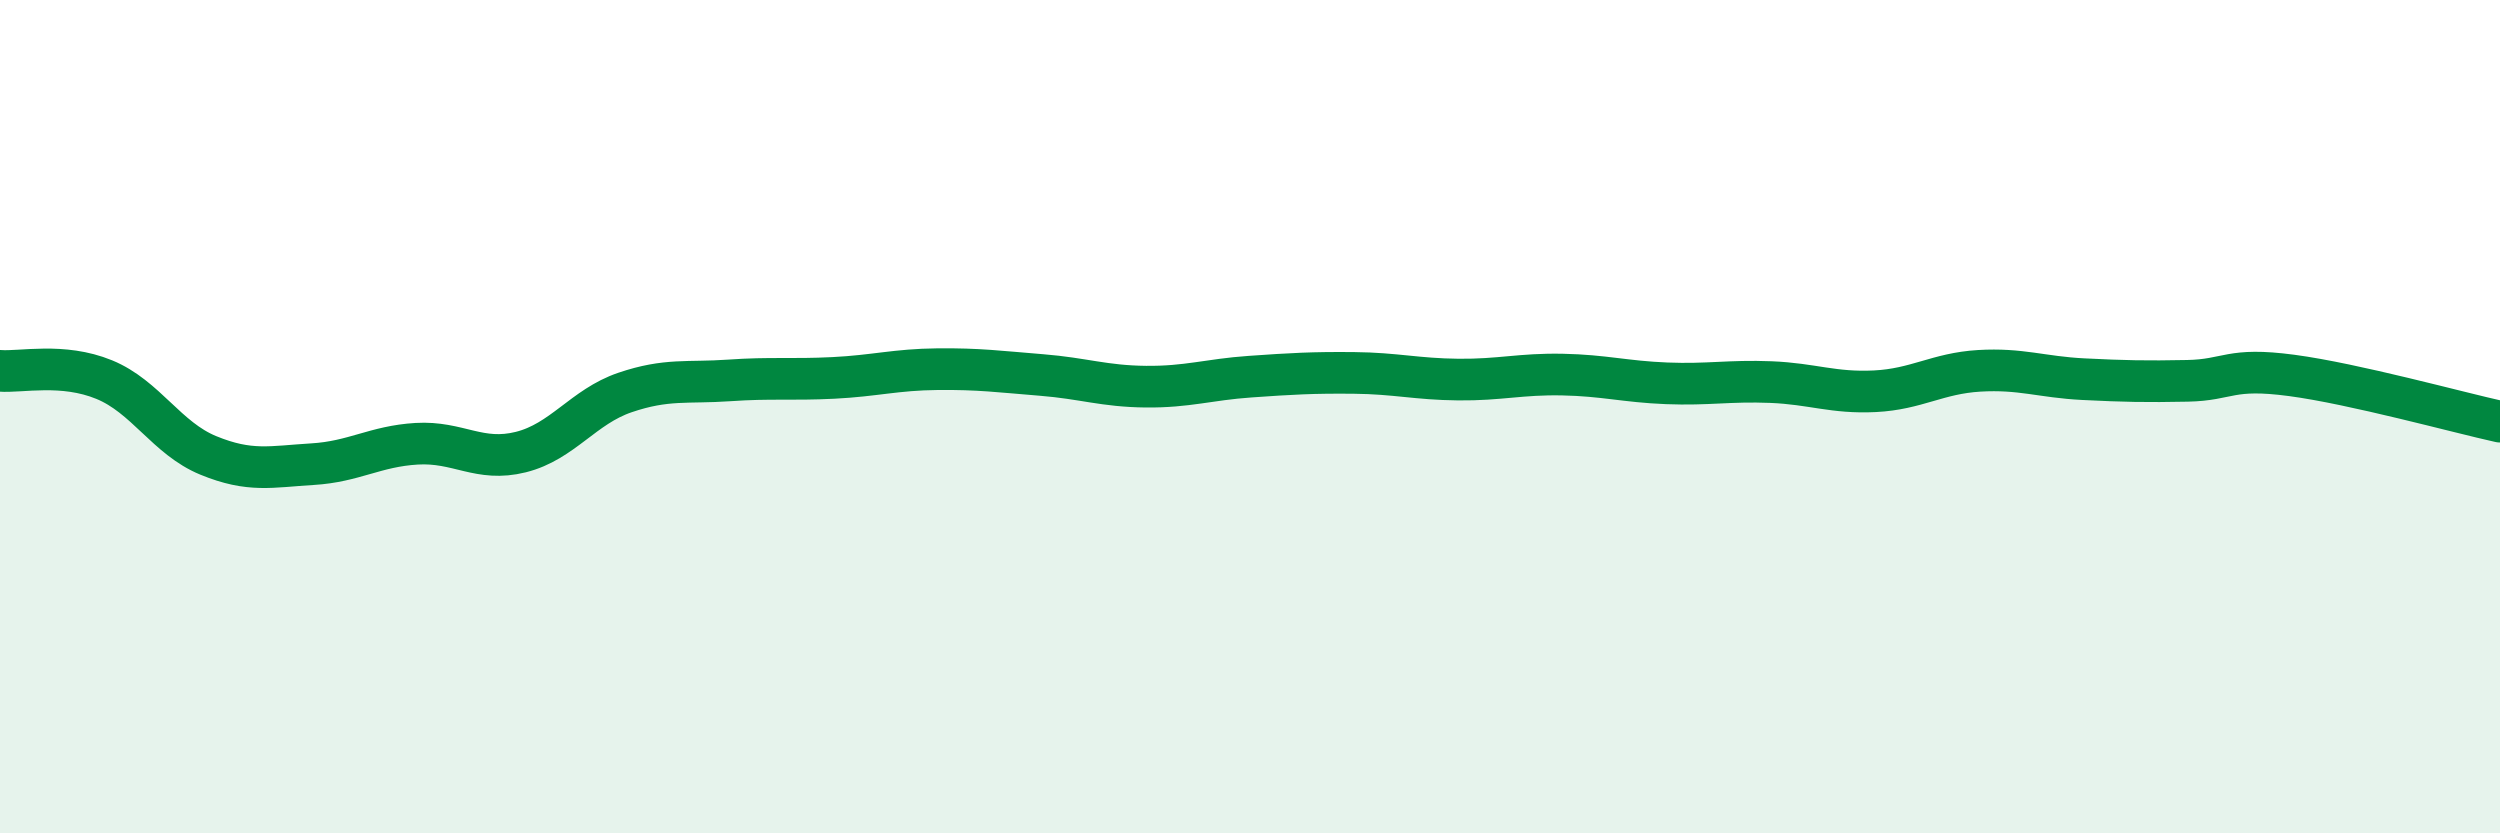 
    <svg width="60" height="20" viewBox="0 0 60 20" xmlns="http://www.w3.org/2000/svg">
      <path
        d="M 0,8.9 C 0.5,8.94 1.5,8.7 2.5,9.11 C 3.5,9.52 4,10.52 5,10.93 C 6,11.34 6.5,11.2 7.5,11.14 C 8.5,11.08 9,10.71 10,10.65 C 11,10.59 11.5,11.1 12.5,10.85 C 13.5,10.6 14,9.76 15,9.42 C 16,9.08 16.5,9.2 17.5,9.13 C 18.5,9.06 19,9.12 20,9.07 C 21,9.02 21.5,8.87 22.5,8.86 C 23.5,8.85 24,8.92 25,9 C 26,9.08 26.5,9.27 27.5,9.28 C 28.5,9.29 29,9.11 30,9.04 C 31,8.97 31.5,8.94 32.5,8.95 C 33.5,8.96 34,9.1 35,9.11 C 36,9.12 36.5,8.97 37.5,8.99 C 38.5,9.01 39,9.16 40,9.2 C 41,9.24 41.5,9.13 42.5,9.17 C 43.5,9.21 44,9.44 45,9.39 C 46,9.34 46.5,8.96 47.5,8.9 C 48.5,8.84 49,9.05 50,9.1 C 51,9.15 51.5,9.16 52.5,9.14 C 53.5,9.12 53.5,8.81 55,9.01 C 56.5,9.21 59,9.9 60,10.12L60 20L0 20Z"
        fill="#008740"
        opacity="0.1"
        stroke-linecap="round"
        stroke-linejoin="round"
      />
      <path
        d="M 0,8.9 C 0.5,8.94 1.5,8.7 2.5,9.11 C 3.5,9.52 4,10.52 5,10.93 C 6,11.34 6.5,11.2 7.5,11.14 C 8.5,11.08 9,10.71 10,10.65 C 11,10.59 11.5,11.1 12.5,10.85 C 13.5,10.6 14,9.76 15,9.42 C 16,9.08 16.5,9.2 17.5,9.13 C 18.5,9.06 19,9.12 20,9.07 C 21,9.02 21.5,8.87 22.5,8.86 C 23.5,8.85 24,8.92 25,9 C 26,9.08 26.5,9.27 27.5,9.28 C 28.5,9.29 29,9.11 30,9.04 C 31,8.97 31.5,8.94 32.5,8.95 C 33.5,8.96 34,9.1 35,9.11 C 36,9.12 36.5,8.97 37.5,8.99 C 38.5,9.01 39,9.16 40,9.2 C 41,9.24 41.5,9.13 42.5,9.17 C 43.5,9.21 44,9.44 45,9.39 C 46,9.34 46.5,8.96 47.5,8.9 C 48.5,8.84 49,9.05 50,9.1 C 51,9.15 51.5,9.16 52.5,9.14 C 53.5,9.12 53.5,8.81 55,9.01 C 56.5,9.21 59,9.9 60,10.12"
        stroke="#008740"
        stroke-width="1"
        fill="none"
        stroke-linecap="round"
        stroke-linejoin="round"
      />
    </svg>
  